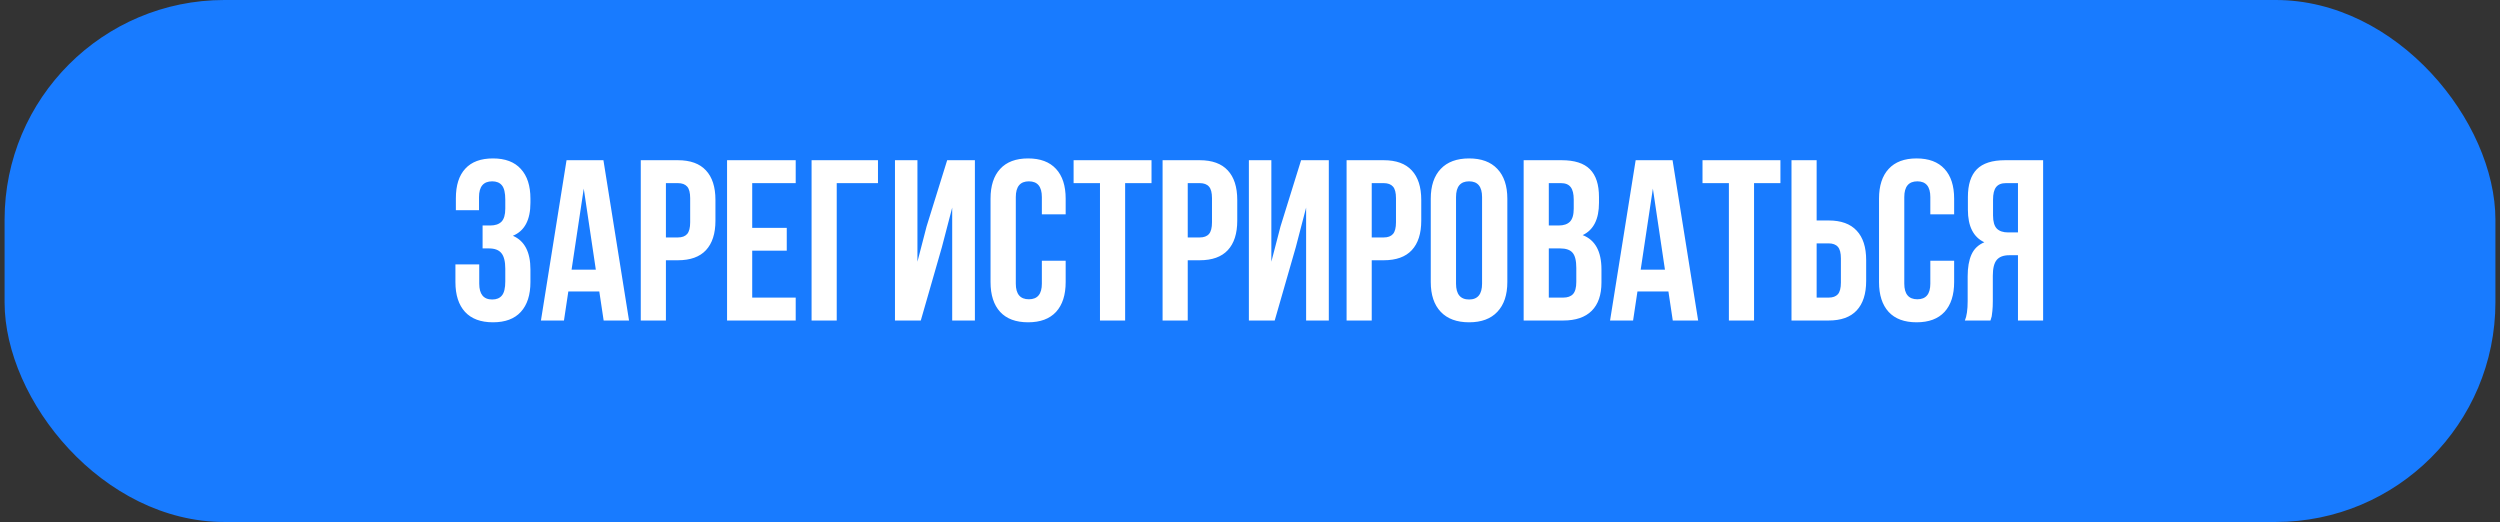 <?xml version="1.0" encoding="UTF-8"?> <svg xmlns="http://www.w3.org/2000/svg" width="273" height="57" viewBox="0 0 273 57" fill="none"><rect x="0" y="0" width="273" height="57" fill="#333333" stroke="none"/> <rect x="0.5" width="272" height="57" rx="24" fill="#187BFF"></rect> <path d="M49.732 30.801V28.872H52.333V30.972C52.333 32.127 52.804 32.705 53.748 32.705C54.221 32.705 54.575 32.559 54.81 32.266C55.055 31.973 55.177 31.46 55.177 30.727V29.348C55.177 28.551 55.034 27.981 54.749 27.639C54.473 27.297 54.017 27.127 53.382 27.127H52.699V24.624H53.529C54.074 24.624 54.485 24.486 54.762 24.209C55.038 23.924 55.177 23.448 55.177 22.781V21.804C55.177 21.055 55.055 20.535 54.81 20.242C54.575 19.949 54.221 19.802 53.748 19.802C52.788 19.802 52.308 20.376 52.308 21.523V22.952H49.781V21.645C49.781 20.238 50.123 19.163 50.807 18.423C51.49 17.674 52.499 17.3 53.834 17.3C55.169 17.3 56.182 17.682 56.873 18.447C57.573 19.204 57.923 20.287 57.923 21.694V22.146C57.923 24.018 57.285 25.218 56.007 25.747C57.285 26.3 57.923 27.525 57.923 29.421V30.801C57.923 32.209 57.573 33.295 56.873 34.06C56.182 34.817 55.169 35.195 53.834 35.195C52.499 35.195 51.482 34.817 50.782 34.06C50.082 33.295 49.732 32.209 49.732 30.801ZM59.071 35L61.866 17.495H65.894L68.69 35H65.919L65.443 31.826H62.062L61.585 35H59.071ZM62.416 29.446H65.064L63.746 20.596L62.416 29.446ZM69.972 35V17.495H74.024C75.383 17.495 76.405 17.865 77.088 18.606C77.78 19.346 78.126 20.421 78.126 21.829V24.099C78.126 25.507 77.78 26.581 77.088 27.322C76.405 28.054 75.383 28.42 74.024 28.42H72.718V35H69.972ZM72.718 25.93H74.024C74.48 25.93 74.818 25.804 75.038 25.552C75.257 25.299 75.367 24.872 75.367 24.27V21.645C75.367 21.043 75.257 20.62 75.038 20.376C74.818 20.124 74.48 19.998 74.024 19.998H72.718V25.93ZM79.395 35V17.495H86.891V19.998H82.142V24.88H85.914V27.371H82.142V32.498H86.891V35H79.395ZM88.624 35V17.495H95.875V19.998H91.371V35H88.624ZM97.731 35V17.495H100.184V28.579L101.185 24.722L103.431 17.495H106.458V35H103.98V22.671L102.857 26.98L100.55 35H97.731ZM108.167 30.801V21.694C108.167 20.287 108.517 19.204 109.217 18.447C109.917 17.682 110.934 17.3 112.269 17.3C113.604 17.3 114.621 17.682 115.321 18.447C116.021 19.204 116.371 20.287 116.371 21.694V23.403H113.771V21.523C113.771 20.376 113.299 19.802 112.354 19.802C111.402 19.802 110.926 20.376 110.926 21.523V30.972C110.926 32.111 111.402 32.681 112.354 32.681C113.299 32.681 113.771 32.111 113.771 30.972V28.469H116.371V30.801C116.371 32.209 116.021 33.295 115.321 34.06C114.621 34.817 113.604 35.195 112.269 35.195C110.934 35.195 109.917 34.817 109.217 34.06C108.517 33.295 108.167 32.209 108.167 30.801ZM117.237 19.998V17.495H125.746V19.998H122.865V35H120.118V19.998H117.237ZM126.954 35V17.495H131.007C132.366 17.495 133.387 17.865 134.071 18.606C134.763 19.346 135.108 20.421 135.108 21.829V24.099C135.108 25.507 134.763 26.581 134.071 27.322C133.387 28.054 132.366 28.42 131.007 28.42H129.701V35H126.954ZM129.701 25.93H131.007C131.463 25.93 131.8 25.804 132.02 25.552C132.24 25.299 132.35 24.872 132.35 24.27V21.645C132.35 21.043 132.24 20.62 132.02 20.376C131.8 20.124 131.463 19.998 131.007 19.998H129.701V25.93ZM136.378 35V17.495H138.832V28.579L139.833 24.722L142.079 17.495H145.106V35H142.628V22.671L141.505 26.98L139.198 35H136.378ZM147.047 35V17.495H151.1C152.459 17.495 153.48 17.865 154.164 18.606C154.855 19.346 155.201 20.421 155.201 21.829V24.099C155.201 25.507 154.855 26.581 154.164 27.322C153.48 28.054 152.459 28.42 151.1 28.42H149.793V35H147.047ZM149.793 25.93H151.1C151.555 25.93 151.893 25.804 152.113 25.552C152.333 25.299 152.442 24.872 152.442 24.27V21.645C152.442 21.043 152.333 20.62 152.113 20.376C151.893 20.124 151.555 19.998 151.1 19.998H149.793V25.93ZM156.239 30.801V21.694C156.239 20.295 156.601 19.212 157.325 18.447C158.049 17.682 159.083 17.3 160.426 17.3C161.769 17.3 162.798 17.682 163.514 18.447C164.238 19.212 164.601 20.295 164.601 21.694V30.801C164.601 32.2 164.238 33.283 163.514 34.048C162.798 34.813 161.769 35.195 160.426 35.195C159.083 35.195 158.049 34.813 157.325 34.048C156.601 33.283 156.239 32.2 156.239 30.801ZM158.998 30.972C158.998 32.127 159.474 32.705 160.426 32.705C161.37 32.705 161.842 32.127 161.842 30.972V21.523C161.842 20.376 161.37 19.802 160.426 19.802C159.474 19.802 158.998 20.376 158.998 21.523V30.972ZM166.383 35V17.495H170.533C171.941 17.495 172.971 17.825 173.622 18.484C174.281 19.143 174.61 20.156 174.61 21.523V22.146C174.61 23.936 174.016 25.112 172.828 25.674C174.195 26.203 174.879 27.452 174.879 29.421V30.85C174.879 32.2 174.525 33.23 173.817 33.938C173.109 34.646 172.071 35 170.704 35H166.383ZM169.129 32.498H170.704C171.184 32.498 171.542 32.367 171.778 32.107C172.014 31.846 172.132 31.403 172.132 30.776V29.25C172.132 28.453 171.994 27.9 171.717 27.59C171.449 27.281 170.997 27.127 170.362 27.127H169.129V32.498ZM169.129 24.624H170.204C170.749 24.624 171.16 24.486 171.437 24.209C171.713 23.924 171.852 23.448 171.852 22.781V21.804C171.852 21.178 171.742 20.722 171.522 20.437C171.302 20.144 170.948 19.998 170.46 19.998H169.129V24.624ZM175.819 35L178.614 17.495H182.643L185.438 35H182.667L182.191 31.826H178.81L178.333 35H175.819ZM179.164 29.446H181.812L180.494 20.596L179.164 29.446ZM185.914 19.998V17.495H194.422V19.998H191.542V35H188.795V19.998H185.914ZM195.631 35V17.495H198.377V24.075H199.684C201.043 24.075 202.064 24.445 202.748 25.186C203.439 25.918 203.785 26.988 203.785 28.396V30.679C203.785 32.087 203.439 33.161 202.748 33.901C202.064 34.634 201.043 35 199.684 35H195.631ZM198.377 32.498H199.684C200.139 32.498 200.477 32.376 200.697 32.131C200.917 31.879 201.026 31.452 201.026 30.85V28.225C201.026 27.623 200.917 27.2 200.697 26.956C200.477 26.703 200.139 26.577 199.684 26.577H198.377V32.498ZM205.189 30.801V21.694C205.189 20.287 205.539 19.204 206.239 18.447C206.939 17.682 207.956 17.3 209.291 17.3C210.625 17.3 211.642 17.682 212.342 18.447C213.042 19.204 213.392 20.287 213.392 21.694V23.403H210.792V21.523C210.792 20.376 210.32 19.802 209.376 19.802C208.424 19.802 207.948 20.376 207.948 21.523V30.972C207.948 32.111 208.424 32.681 209.376 32.681C210.32 32.681 210.792 32.111 210.792 30.972V28.469H213.392V30.801C213.392 32.209 213.042 33.295 212.342 34.06C211.642 34.817 210.625 35.195 209.291 35.195C207.956 35.195 206.939 34.817 206.239 34.06C205.539 33.295 205.189 32.209 205.189 30.801ZM214.564 35C214.767 34.528 214.869 33.82 214.869 32.876V30.178C214.869 29.21 215.007 28.416 215.284 27.798C215.561 27.179 216.029 26.732 216.688 26.455C215.492 25.894 214.894 24.709 214.894 22.903V21.523C214.894 20.156 215.219 19.143 215.87 18.484C216.521 17.825 217.551 17.495 218.958 17.495H223.109V35H220.362V27.871H219.41C218.784 27.871 218.328 28.042 218.043 28.384C217.758 28.726 217.616 29.299 217.616 30.105V32.852C217.616 33.299 217.599 33.669 217.567 33.962C217.542 34.247 217.518 34.443 217.494 34.548C217.469 34.646 217.424 34.797 217.359 35H214.564ZM217.64 23.525C217.64 24.201 217.778 24.681 218.055 24.966C218.332 25.242 218.743 25.381 219.288 25.381H220.362V19.998H219.044C218.556 19.998 218.198 20.144 217.97 20.437C217.75 20.722 217.64 21.178 217.64 21.804V23.525Z" fill="white"></path> </svg> 